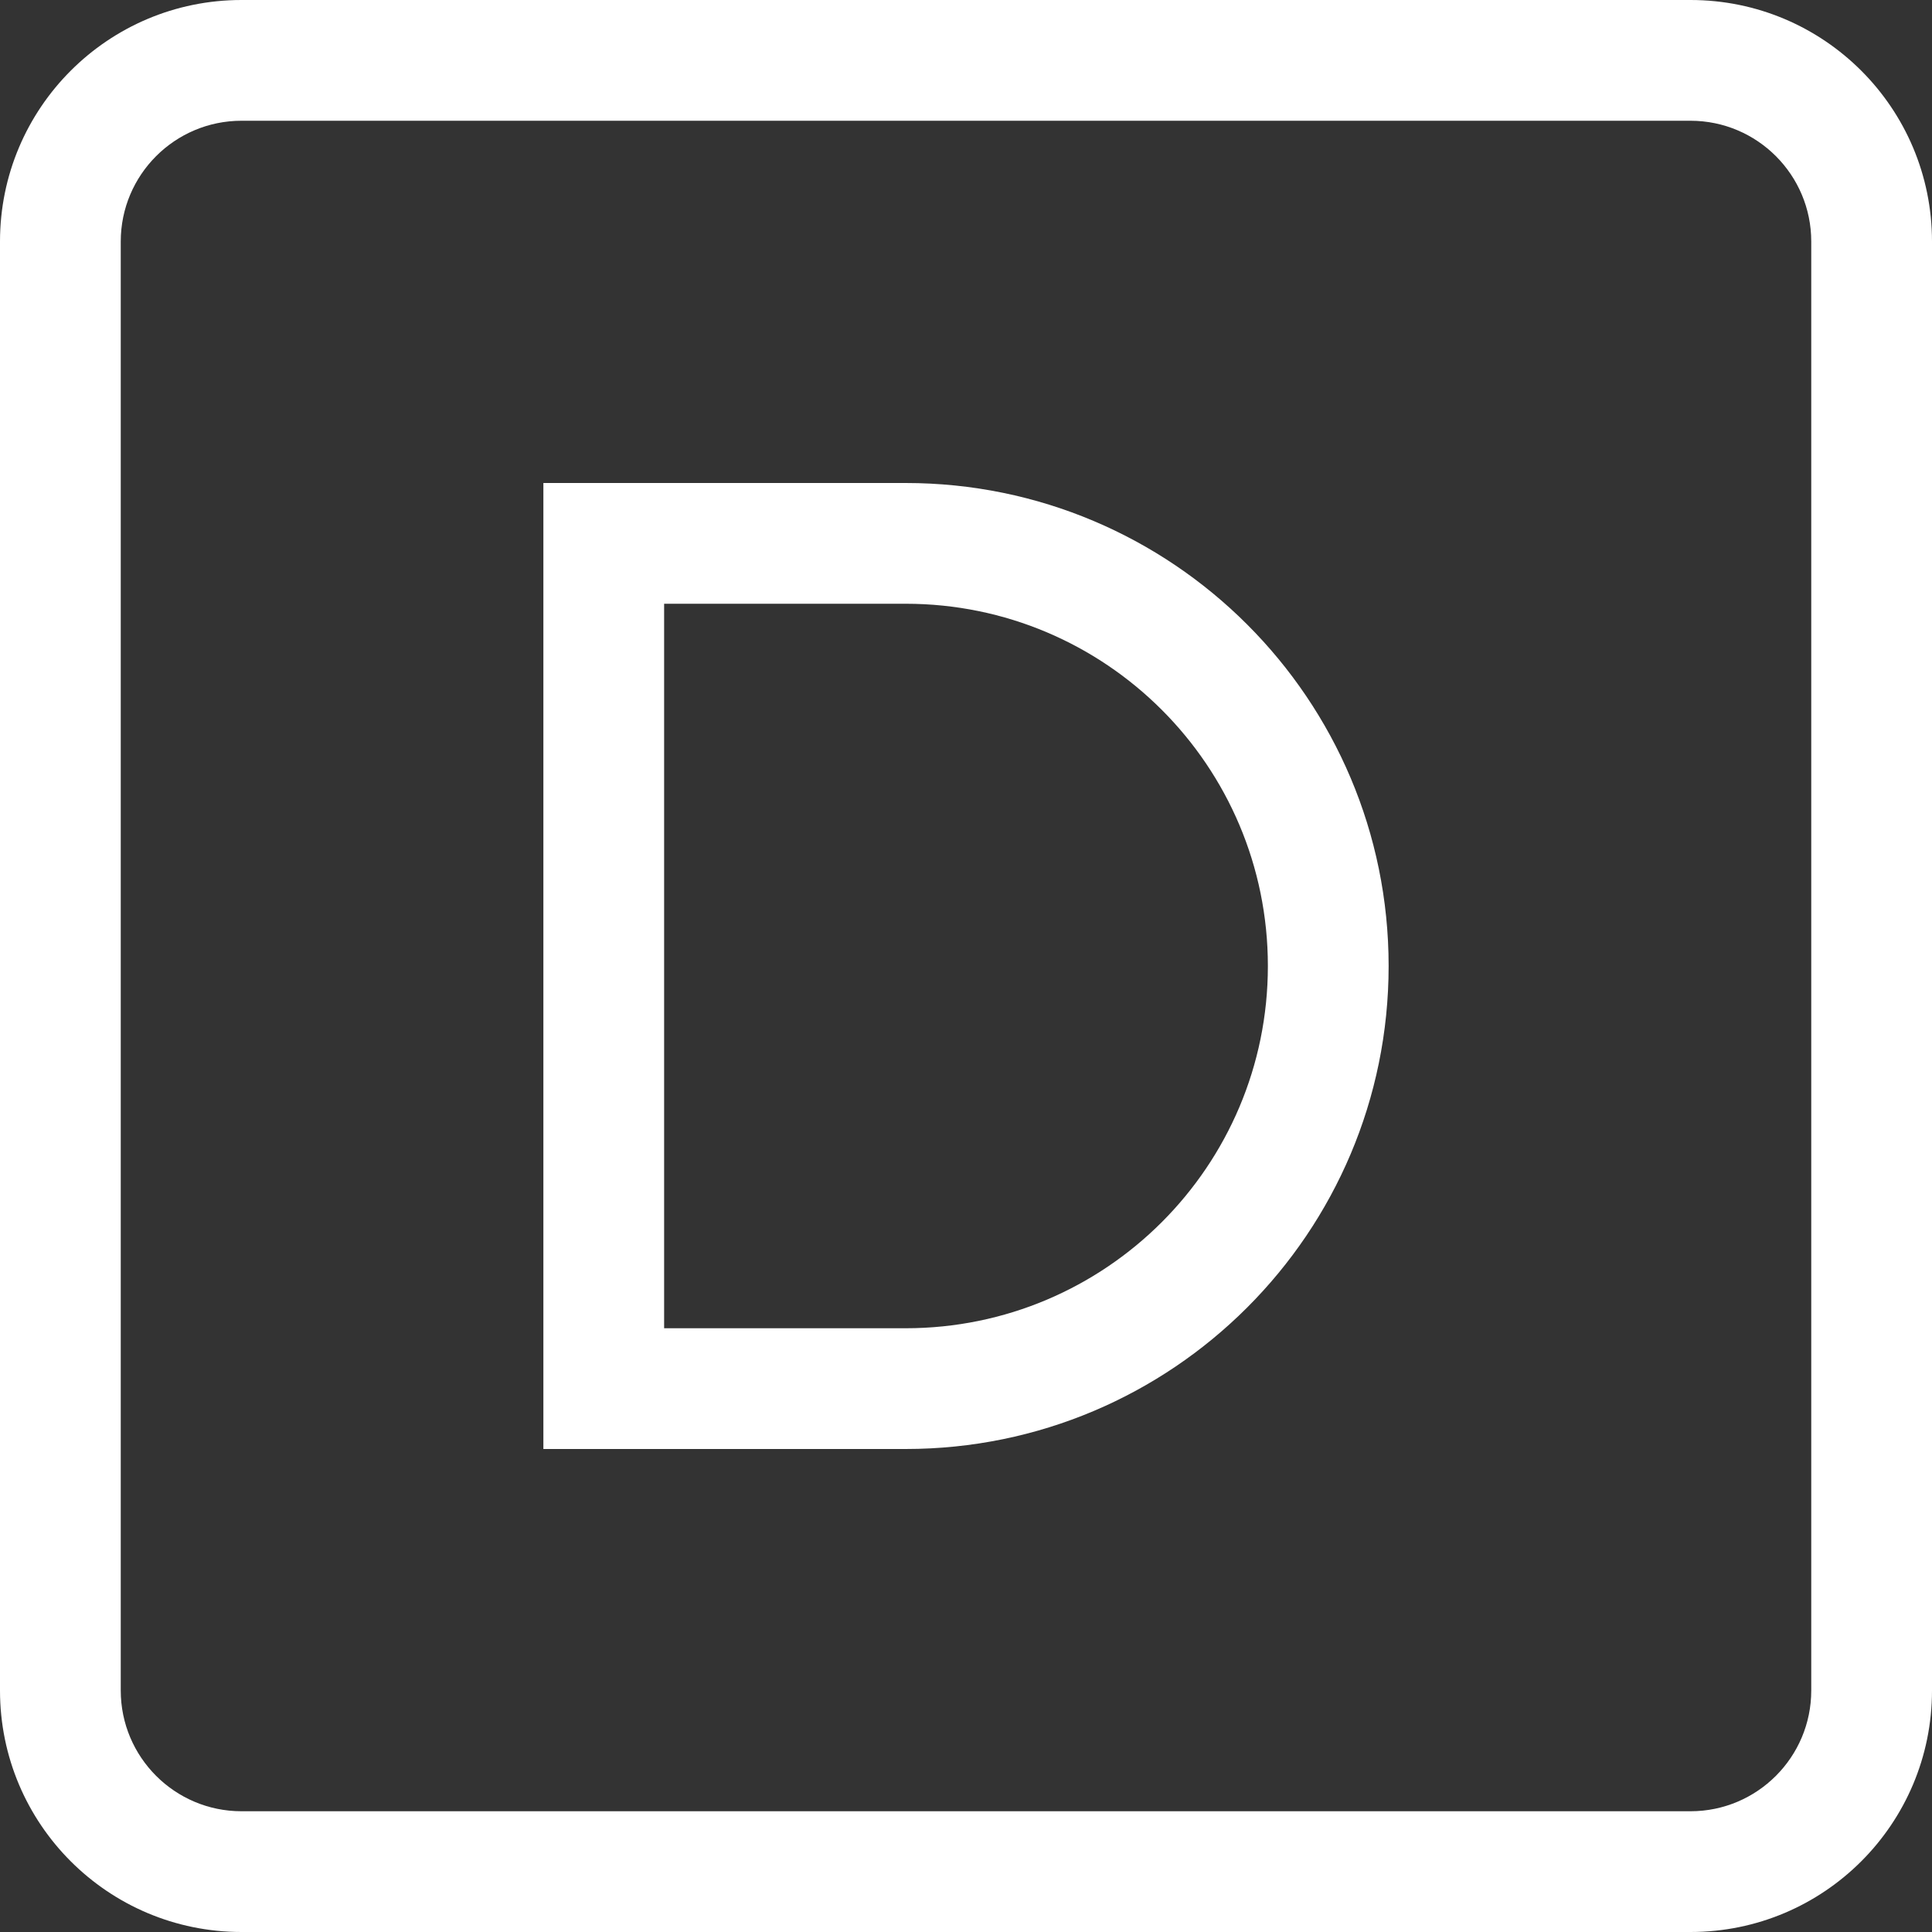 <?xml version="1.0" encoding="UTF-8"?>
<svg width="16px" height="16px" viewBox="0 0 16 16" version="1.1" xmlns="http://www.w3.org/2000/svg" xmlns:xlink="http://www.w3.org/1999/xlink">
    <rect x="0" y="0" width="16" height="16" fill="#333333" stroke="none"/>
    <g id="Style" stroke="none" stroke-width="1" fill="none" fill-rule="evenodd">
        <g id="*UI-icons" transform="translate(-100, -515)" fill="#FFF" fill-rule="nonzero">
            <path d="M102,516 C101.448,516 101,516.448 101,517 L101,529 C101,529.552 101.448,530 102,530 L114,530 C114.552,530 115,529.552 115,529 L115,517 C115,516.448 114.552,516 114,516 L102,516 Z M102,515 L114,515 C115.105,515 116,515.895 116,517 L116,529 C116,530.105 115.105,531 114,531 L102,531 C100.895,531 100,530.105 100,529 L100,517 C100,515.895 100.895,515 102,515 Z M105.5,526 L107.5,526 C109.157,526 110.5,524.657 110.5,523 C110.5,521.343 109.157,520 107.5,520 L105.5,520 L105.5,526 Z M107.5,527 L104.5,527 L104.5,519 L107.5,519 C109.709,519 111.5,520.791 111.5,523 C111.5,525.209 109.709,527 107.5,527 Z" id="widget-demo"></path>
        </g>
    </g>
</svg>